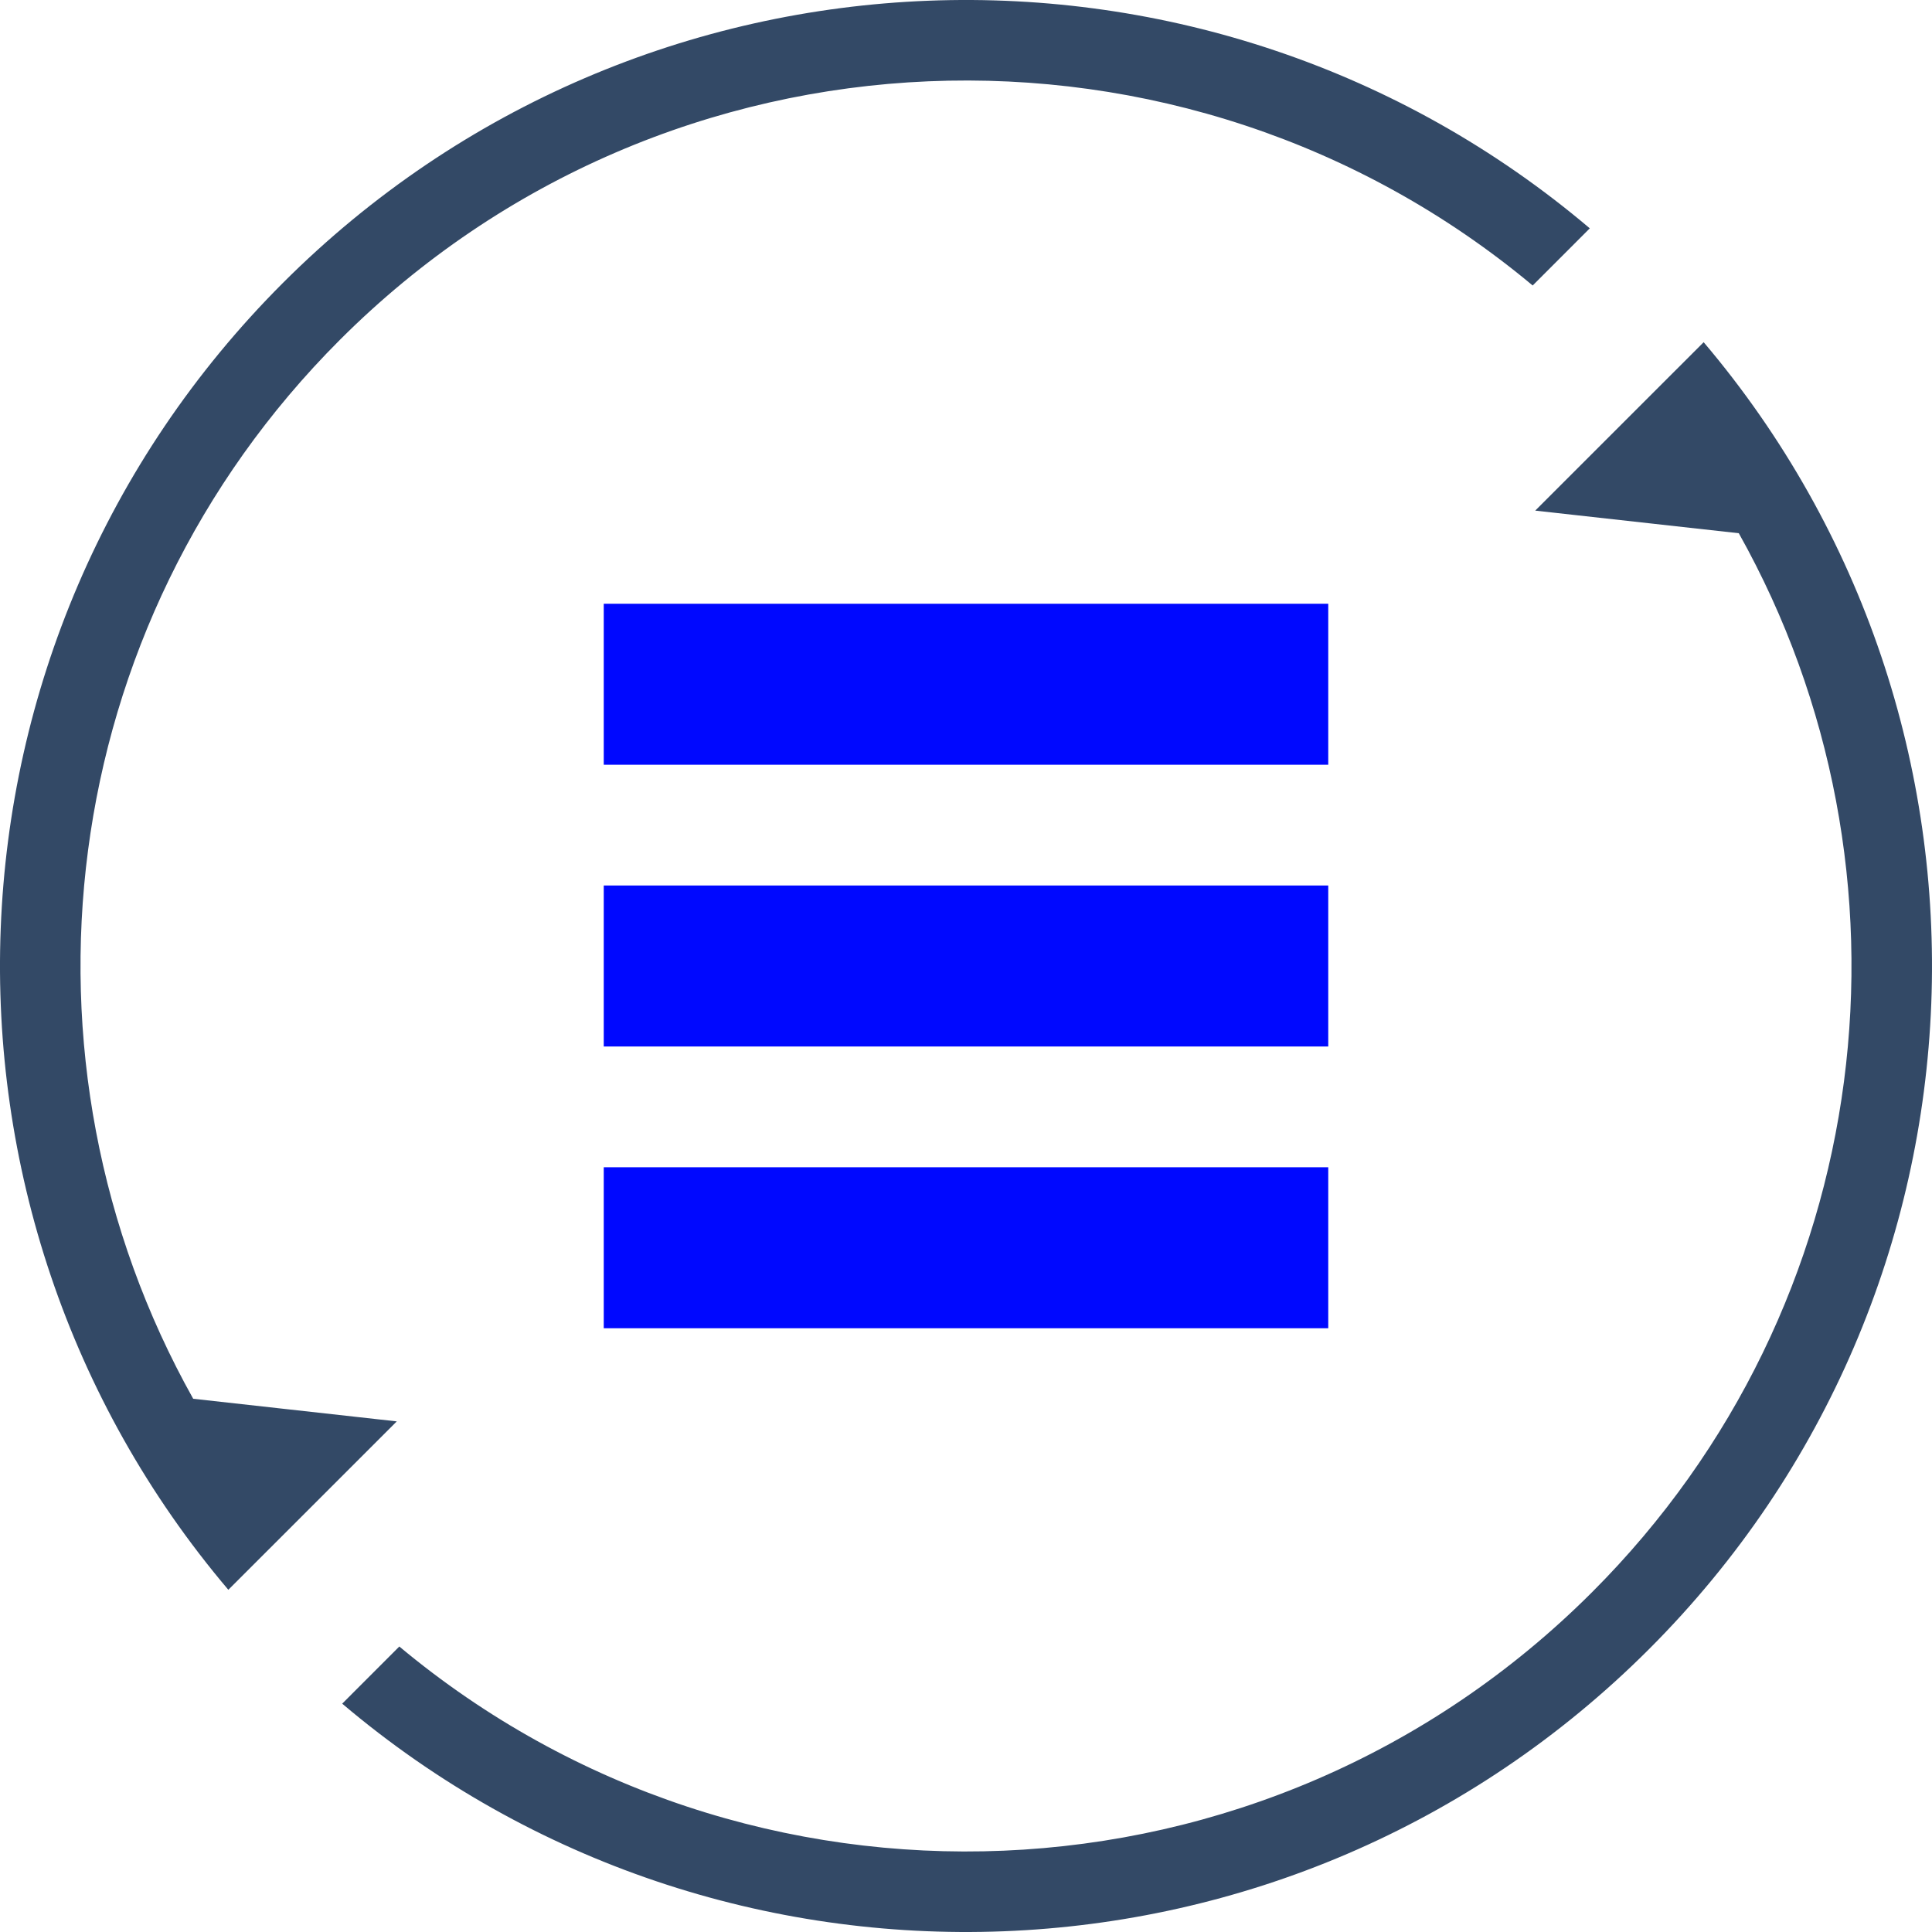 <?xml version="1.0" encoding="UTF-8"?>
<svg width="48px" height="48px" viewBox="0 0 48 48" version="1.1" xmlns="http://www.w3.org/2000/svg" xmlns:xlink="http://www.w3.org/1999/xlink">
    <!-- Generator: Sketch 56.3 (81716) - https://sketch.com -->
    <title>特性3</title>
    <desc>Created with Sketch.</desc>
    <g id="特性3" stroke="none" stroke-width="1" fill="none" fill-rule="evenodd">
        <g id="编组备份-2">
            <path d="M4.8,34.752 L9.858,35.314 L5.673,39.498 C-2.319,30.069 -1.867,15.926 7.029,7.029 C15.926,-1.867 30.069,-2.319 39.498,5.673 L38.079,7.093 C29.435,-0.121 16.558,0.329 8.444,8.444 C1.316,15.571 0.102,26.372 4.8,34.752 L4.8,34.752 Z M43.2,13.248 L38.142,12.686 L42.327,8.502 C50.319,17.931 49.867,32.074 40.971,40.971 C32.074,49.867 17.931,50.319 8.502,42.327 L9.921,40.907 C18.565,48.121 31.442,47.671 39.556,39.556 C46.684,32.429 47.898,21.628 43.2,13.248 L43.2,13.248 Z" id="Combined-Shape" fill="#334966" fill-rule="nonzero"></path>
            <rect id="Rectangle-76" fill="#0008ff" x="15" y="15" width="18" height="4"></rect>
            <rect id="Rectangle-76-Copy" fill="#0008ff" x="15" y="22" width="18" height="4"></rect>
            <rect id="Rectangle-76-Copy-2" fill="#0008ff" x="15" y="29" width="18" height="4"></rect>
        </g>
    </g>
</svg>